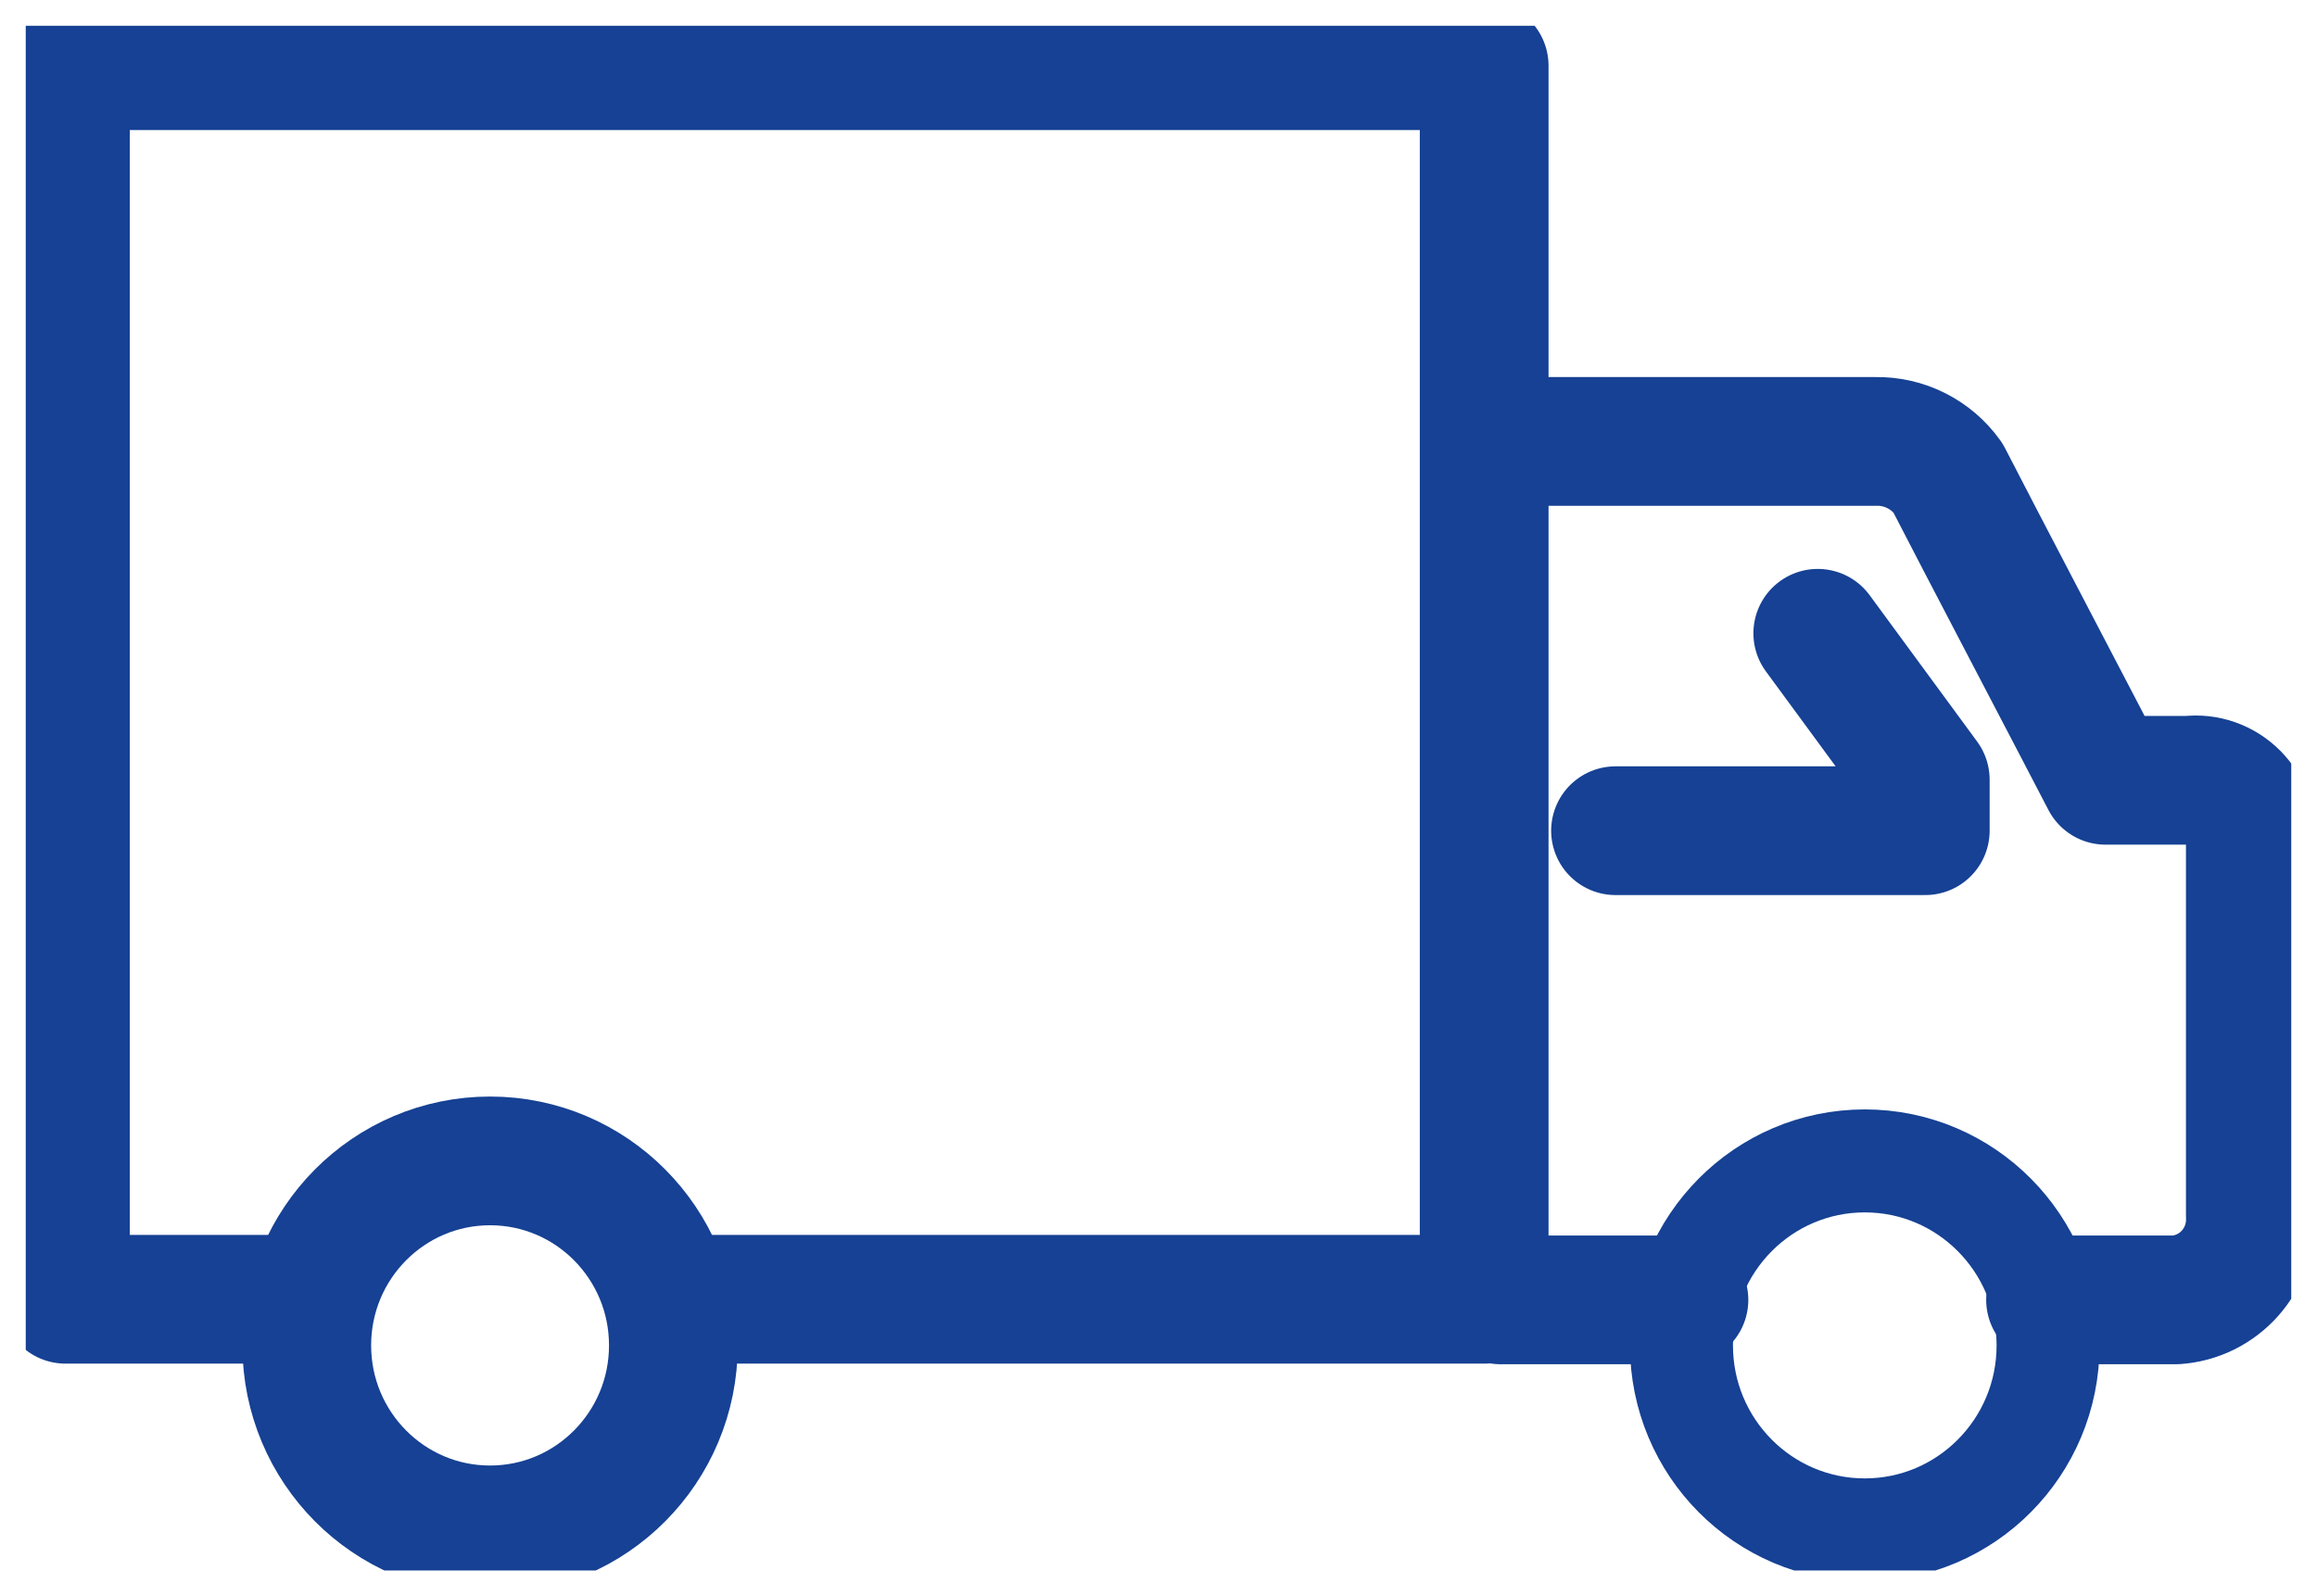 <svg width="45" height="31" viewBox="0 0 45 31" fill="none" xmlns="http://www.w3.org/2000/svg">
<g clip-path="url(#clip0_5723_4716)">
<path d="M5.958 25.233H1.271V1.276H28.825V25.233H13.078" stroke="#164194" stroke-width="2.5" stroke-linecap="round" stroke-linejoin="round"/>
<path d="M32.705 25.245H29.145" stroke="#164194" stroke-width="2.5" stroke-linecap="round" stroke-linejoin="round"/>
<path d="M29.145 8.573H36.431C36.704 8.568 36.973 8.629 37.217 8.752C37.461 8.875 37.672 9.055 37.831 9.278C38.294 10.185 40.548 14.485 40.893 15.154H42.518C42.679 15.134 42.841 15.152 42.994 15.205C43.147 15.259 43.285 15.346 43.4 15.461C43.514 15.576 43.601 15.716 43.654 15.869C43.706 16.023 43.724 16.186 43.705 16.348V23.609C43.724 24.018 43.584 24.419 43.313 24.725C43.042 25.031 42.663 25.218 42.257 25.245H39.825" stroke="#164194" stroke-width="2.5" stroke-linecap="round" stroke-linejoin="round"/>
<path d="M31.376 16.133H37.392V15.142L35.304 12.299" stroke="#164194" stroke-width="2.5" stroke-linecap="round" stroke-linejoin="round"/>
<path d="M9.518 29.712C11.484 29.712 13.078 28.108 13.078 26.129C13.078 24.15 11.484 22.546 9.518 22.546C7.552 22.546 5.958 24.15 5.958 26.129C5.958 28.108 7.552 29.712 9.518 29.712Z" stroke="#164194" stroke-width="2.5" stroke-linecap="round" stroke-linejoin="round"/>
<path d="M36.217 29.712C38.183 29.712 39.777 28.108 39.777 26.129C39.777 24.15 38.183 22.546 36.217 22.546C34.251 22.546 32.657 24.15 32.657 26.129C32.657 28.108 34.251 29.712 36.217 29.712Z" stroke="#164194" stroke-width="2" stroke-linecap="round" stroke-linejoin="round"/>
</g>
<defs>
<clipPath id="clip0_5723_4716">
<rect width="44" height="30" fill="white" transform="translate(0.5 0.5)"/>
</clipPath>
</defs>
</svg>
